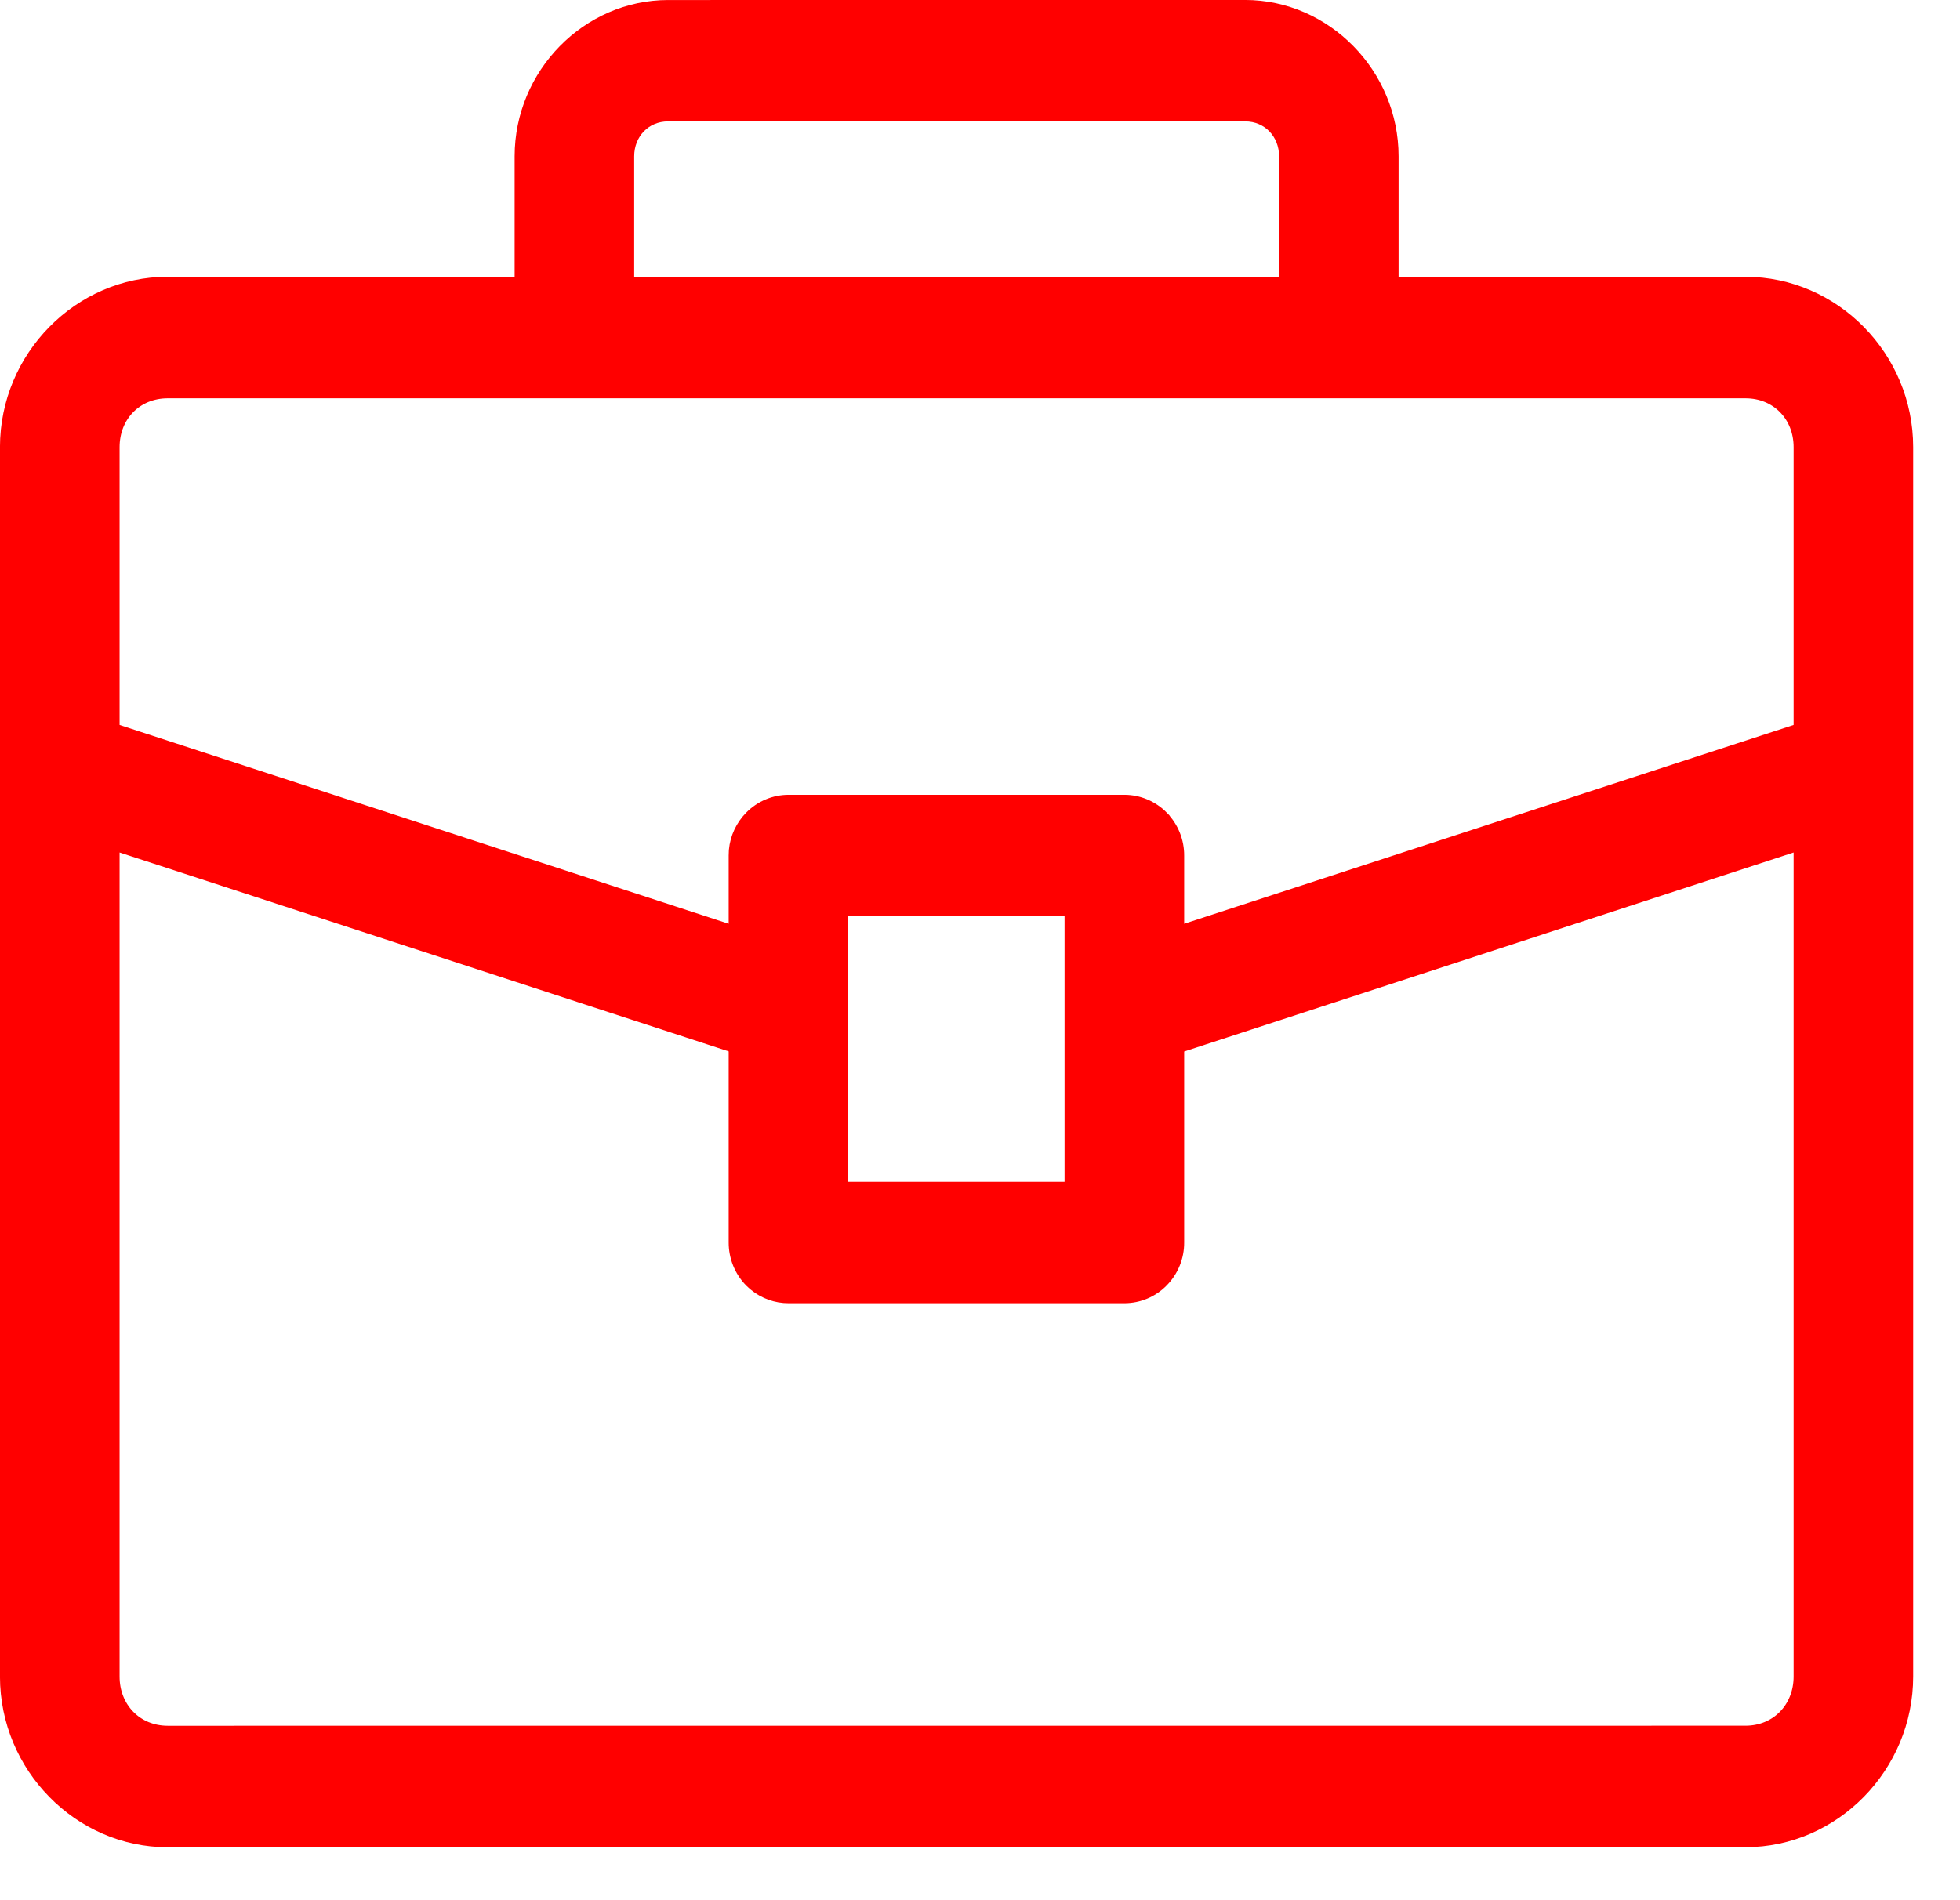 <svg width="33" height="32" viewBox="0 0 33 32" fill="none" xmlns="http://www.w3.org/2000/svg">
<path d="M20.962 0.163C22.286 0.163 23.384 1.281 23.384 2.633V4.824H23.547L29.389 4.825C30.845 4.825 32.048 6.046 32.048 7.53V28.233C32.048 29.718 30.844 30.944 29.389 30.944L2.823 30.945C1.368 30.945 0.163 29.72 0.163 28.234V7.529C0.163 6.046 1.367 4.824 2.823 4.824H8.828V2.633C8.828 1.281 9.925 0.164 11.25 0.164L20.962 0.163ZM14.118 16.89H14.117L14.118 16.902V20.066H18.087V15.266H14.118V16.89ZM2.823 6.544C2.263 6.544 1.85 6.967 1.85 7.53V12.328L1.963 12.364L12.218 15.712L12.432 15.782V14.41L12.435 14.324C12.454 14.126 12.541 13.941 12.68 13.8C12.839 13.638 13.054 13.548 13.278 13.548H18.933C19.155 13.549 19.37 13.639 19.528 13.8V13.801C19.687 13.963 19.776 14.182 19.774 14.41V15.782L19.988 15.712L30.249 12.364L30.362 12.328V7.53C30.362 6.967 29.949 6.544 29.389 6.544H2.823ZM11.25 1.881C10.824 1.881 10.514 2.213 10.514 2.633V4.824H21.697V4.661L21.699 2.634V2.633C21.699 2.213 21.388 1.881 20.963 1.881H11.25ZM12.432 17.587L12.319 17.55L2.064 14.201L1.85 14.132V28.234C1.85 28.795 2.261 29.225 2.823 29.226L29.389 29.225C29.951 29.224 30.362 28.795 30.362 28.233V14.132L30.148 14.201L19.887 17.552L19.774 17.588V20.922C19.776 21.15 19.687 21.369 19.528 21.531C19.37 21.693 19.156 21.782 18.933 21.783H13.278C13.083 21.784 12.893 21.715 12.741 21.59L12.679 21.533C12.52 21.371 12.431 21.151 12.432 20.922V17.587Z" fill="#FF0000" stroke="#FF0000" stroke-width="0.327"/>
</svg>

